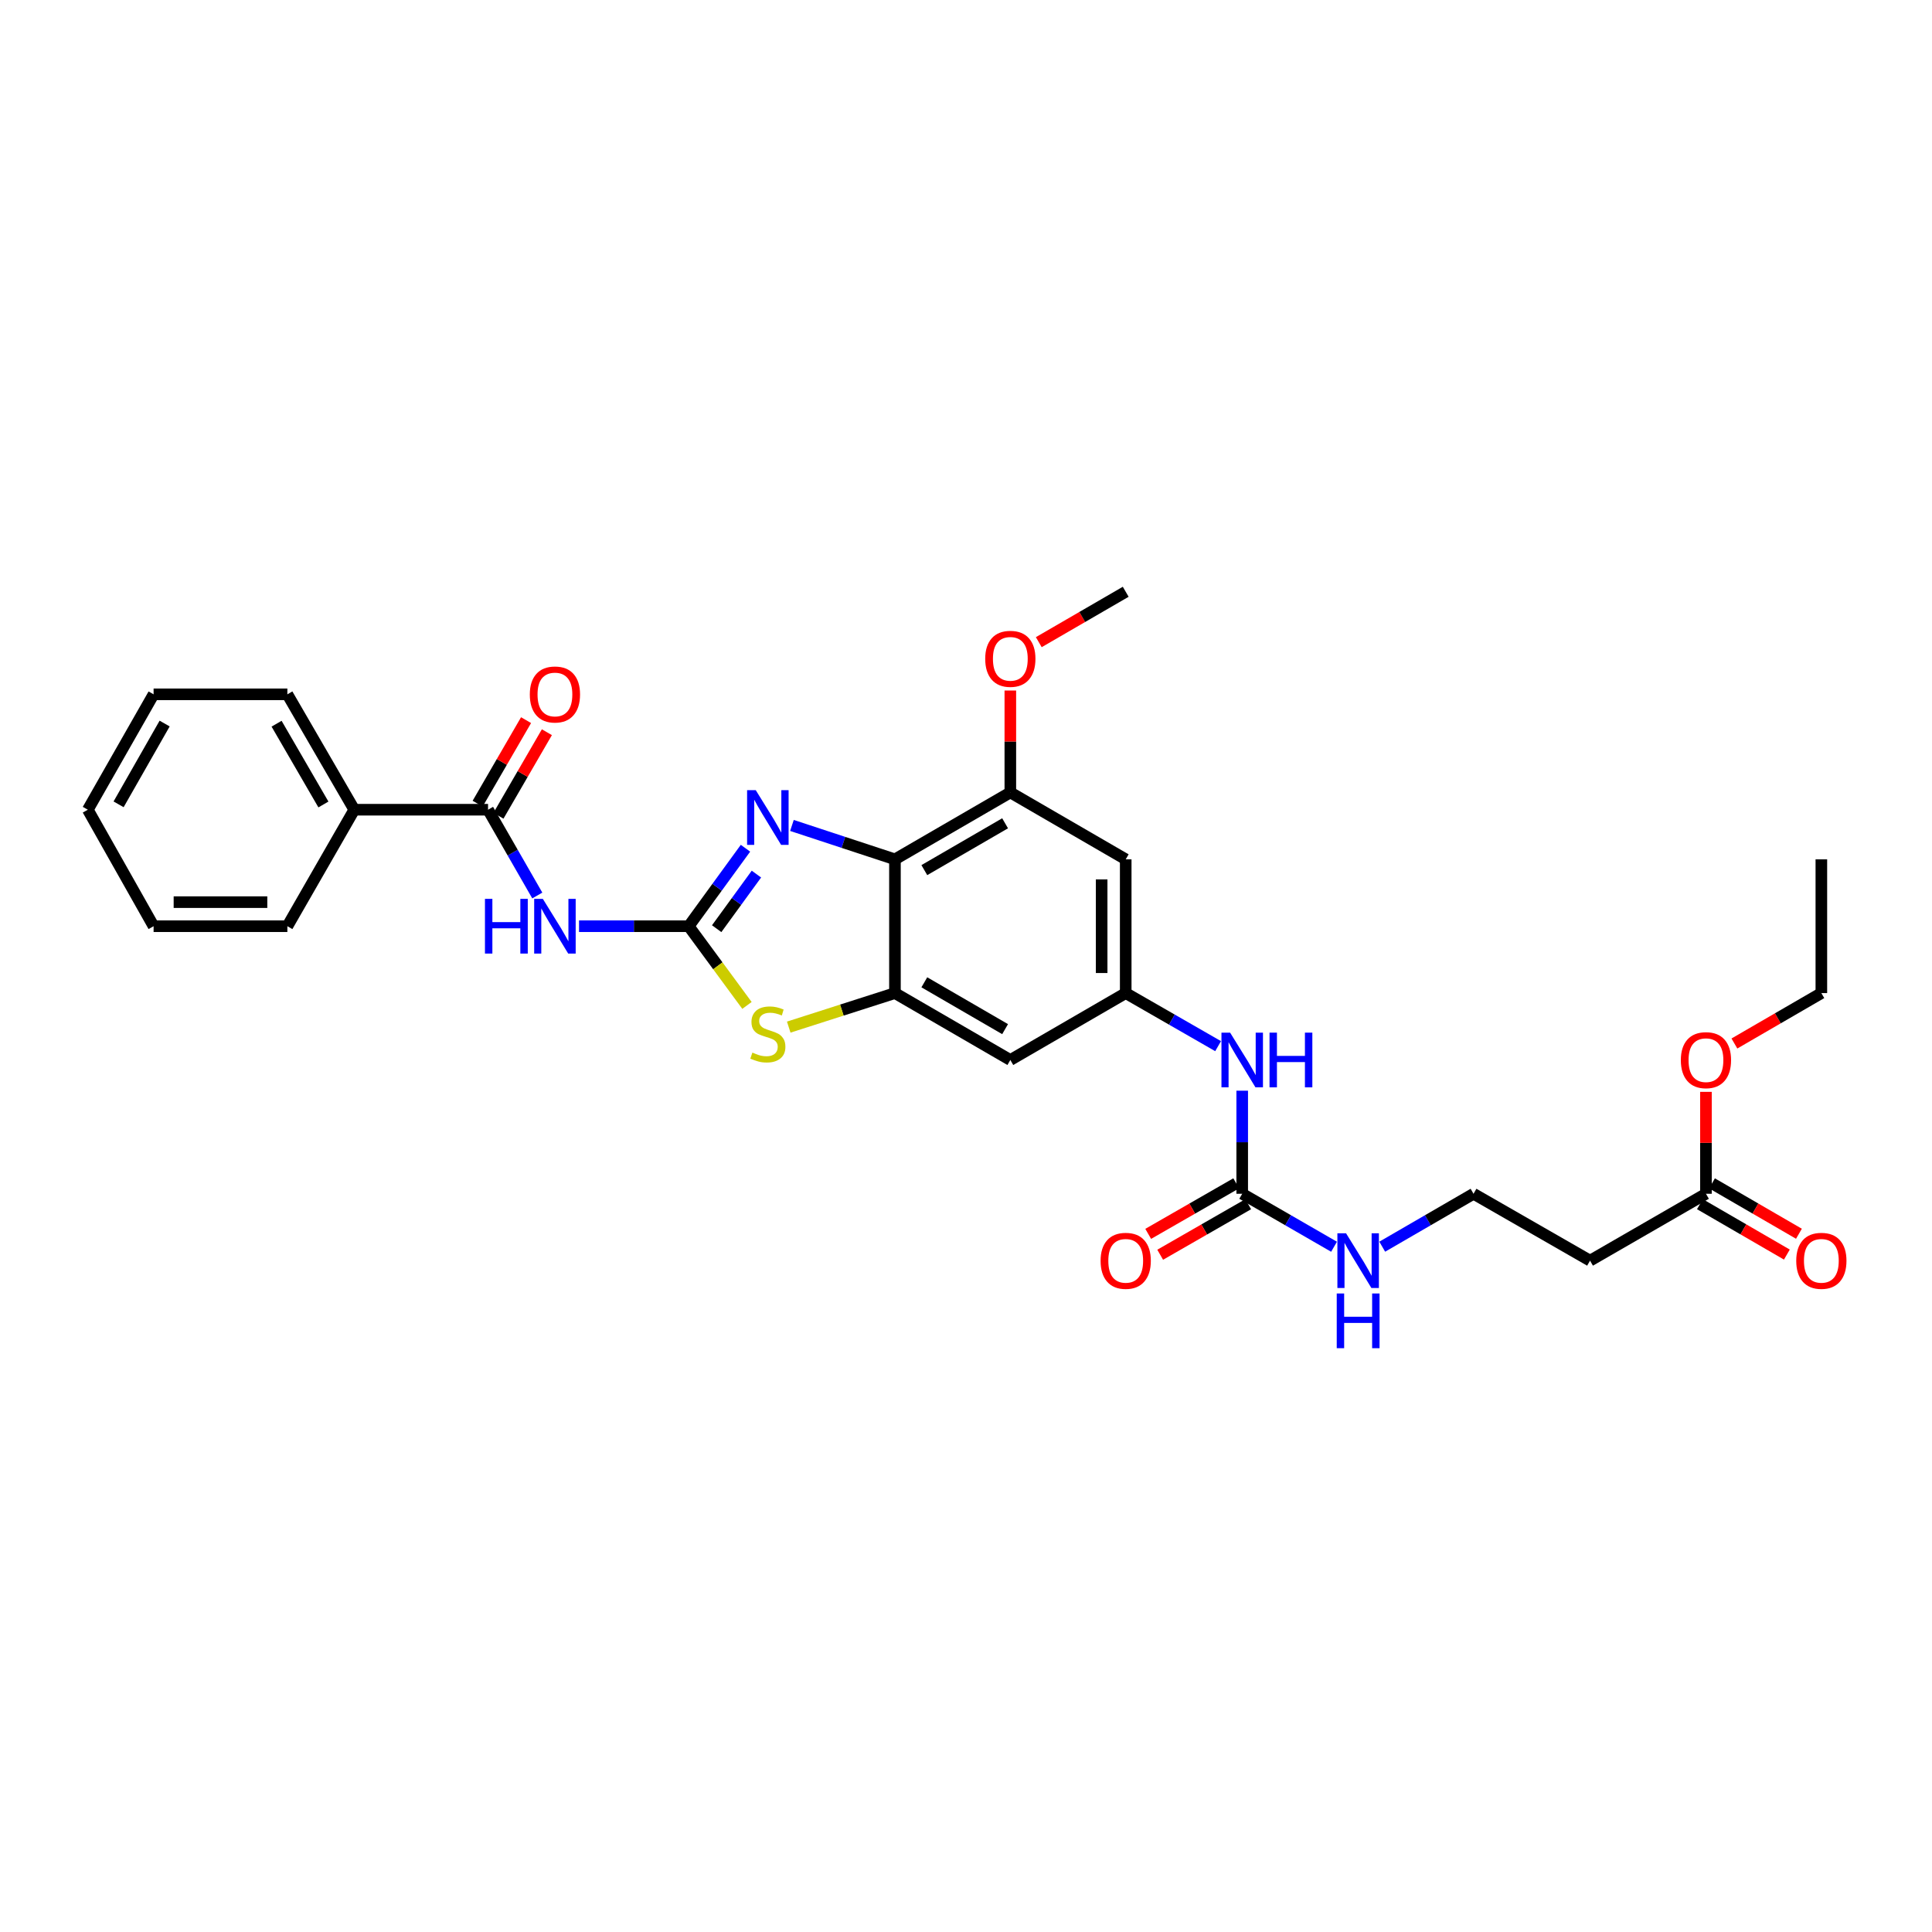<?xml version='1.0' encoding='iso-8859-1'?>
<svg version='1.1' baseProfile='full'
              xmlns='http://www.w3.org/2000/svg'
                      xmlns:rdkit='http://www.rdkit.org/xml'
                      xmlns:xlink='http://www.w3.org/1999/xlink'
                  xml:space='preserve'
width='1000px' height='1000px' viewBox='0 0 1000 1000'>
<!-- END OF HEADER -->
<rect style='opacity:1.0;fill:#FFFFFF;stroke:none' width='1000' height='1000' x='0' y='0'> </rect>
<path class='bond-0' d='M 356.471,479.407 L 371.166,459.226' style='fill:none;fill-rule:evenodd;stroke:#000000;stroke-width:6px;stroke-linecap:butt;stroke-linejoin:miter;stroke-opacity:1' />
<path class='bond-0' d='M 371.166,459.226 L 385.86,439.045' style='fill:none;fill-rule:evenodd;stroke:#0000FF;stroke-width:6px;stroke-linecap:butt;stroke-linejoin:miter;stroke-opacity:1' />
<path class='bond-0' d='M 370.951,480.686 L 381.237,466.559' style='fill:none;fill-rule:evenodd;stroke:#000000;stroke-width:6px;stroke-linecap:butt;stroke-linejoin:miter;stroke-opacity:1' />
<path class='bond-0' d='M 381.237,466.559 L 391.523,452.432' style='fill:none;fill-rule:evenodd;stroke:#0000FF;stroke-width:6px;stroke-linecap:butt;stroke-linejoin:miter;stroke-opacity:1' />
<path class='bond-2' d='M 356.471,479.407 L 328.087,479.407' style='fill:none;fill-rule:evenodd;stroke:#000000;stroke-width:6px;stroke-linecap:butt;stroke-linejoin:miter;stroke-opacity:1' />
<path class='bond-2' d='M 328.087,479.407 L 299.703,479.407' style='fill:none;fill-rule:evenodd;stroke:#0000FF;stroke-width:6px;stroke-linecap:butt;stroke-linejoin:miter;stroke-opacity:1' />
<path class='bond-4' d='M 356.471,479.407 L 371.55,499.905' style='fill:none;fill-rule:evenodd;stroke:#000000;stroke-width:6px;stroke-linecap:butt;stroke-linejoin:miter;stroke-opacity:1' />
<path class='bond-4' d='M 371.55,499.905 L 386.629,520.403' style='fill:none;fill-rule:evenodd;stroke:#CCCC00;stroke-width:6px;stroke-linecap:butt;stroke-linejoin:miter;stroke-opacity:1' />
<path class='bond-1' d='M 409.909,427.249 L 436.566,436.022' style='fill:none;fill-rule:evenodd;stroke:#0000FF;stroke-width:6px;stroke-linecap:butt;stroke-linejoin:miter;stroke-opacity:1' />
<path class='bond-1' d='M 436.566,436.022 L 463.223,444.794' style='fill:none;fill-rule:evenodd;stroke:#000000;stroke-width:6px;stroke-linecap:butt;stroke-linejoin:miter;stroke-opacity:1' />
<path class='bond-6' d='M 463.223,444.794 L 522.946,410.161' style='fill:none;fill-rule:evenodd;stroke:#000000;stroke-width:6px;stroke-linecap:butt;stroke-linejoin:miter;stroke-opacity:1' />
<path class='bond-6' d='M 478.432,450.376 L 520.238,426.133' style='fill:none;fill-rule:evenodd;stroke:#000000;stroke-width:6px;stroke-linecap:butt;stroke-linejoin:miter;stroke-opacity:1' />
<path class='bond-30' d='M 463.223,444.794 L 463.223,514.02' style='fill:none;fill-rule:evenodd;stroke:#000000;stroke-width:6px;stroke-linecap:butt;stroke-linejoin:miter;stroke-opacity:1' />
<path class='bond-5' d='M 278.104,463.509 L 265.358,441.309' style='fill:none;fill-rule:evenodd;stroke:#0000FF;stroke-width:6px;stroke-linecap:butt;stroke-linejoin:miter;stroke-opacity:1' />
<path class='bond-5' d='M 265.358,441.309 L 252.612,419.11' style='fill:none;fill-rule:evenodd;stroke:#000000;stroke-width:6px;stroke-linecap:butt;stroke-linejoin:miter;stroke-opacity:1' />
<path class='bond-3' d='M 463.223,514.02 L 435.734,522.826' style='fill:none;fill-rule:evenodd;stroke:#000000;stroke-width:6px;stroke-linecap:butt;stroke-linejoin:miter;stroke-opacity:1' />
<path class='bond-3' d='M 435.734,522.826 L 408.245,531.633' style='fill:none;fill-rule:evenodd;stroke:#CCCC00;stroke-width:6px;stroke-linecap:butt;stroke-linejoin:miter;stroke-opacity:1' />
<path class='bond-9' d='M 463.223,514.02 L 522.946,548.653' style='fill:none;fill-rule:evenodd;stroke:#000000;stroke-width:6px;stroke-linecap:butt;stroke-linejoin:miter;stroke-opacity:1' />
<path class='bond-9' d='M 478.432,508.438 L 520.238,532.681' style='fill:none;fill-rule:evenodd;stroke:#000000;stroke-width:6px;stroke-linecap:butt;stroke-linejoin:miter;stroke-opacity:1' />
<path class='bond-13' d='M 258.001,422.233 L 270.534,400.612' style='fill:none;fill-rule:evenodd;stroke:#000000;stroke-width:6px;stroke-linecap:butt;stroke-linejoin:miter;stroke-opacity:1' />
<path class='bond-13' d='M 270.534,400.612 L 283.066,378.99' style='fill:none;fill-rule:evenodd;stroke:#FF0000;stroke-width:6px;stroke-linecap:butt;stroke-linejoin:miter;stroke-opacity:1' />
<path class='bond-13' d='M 247.223,415.986 L 259.755,394.364' style='fill:none;fill-rule:evenodd;stroke:#000000;stroke-width:6px;stroke-linecap:butt;stroke-linejoin:miter;stroke-opacity:1' />
<path class='bond-13' d='M 259.755,394.364 L 272.287,372.742' style='fill:none;fill-rule:evenodd;stroke:#FF0000;stroke-width:6px;stroke-linecap:butt;stroke-linejoin:miter;stroke-opacity:1' />
<path class='bond-15' d='M 252.612,419.11 L 183.373,419.11' style='fill:none;fill-rule:evenodd;stroke:#000000;stroke-width:6px;stroke-linecap:butt;stroke-linejoin:miter;stroke-opacity:1' />
<path class='bond-10' d='M 522.946,410.161 L 582.669,444.794' style='fill:none;fill-rule:evenodd;stroke:#000000;stroke-width:6px;stroke-linecap:butt;stroke-linejoin:miter;stroke-opacity:1' />
<path class='bond-20' d='M 522.946,410.161 L 522.946,383.787' style='fill:none;fill-rule:evenodd;stroke:#000000;stroke-width:6px;stroke-linecap:butt;stroke-linejoin:miter;stroke-opacity:1' />
<path class='bond-20' d='M 522.946,383.787 L 522.946,357.412' style='fill:none;fill-rule:evenodd;stroke:#FF0000;stroke-width:6px;stroke-linecap:butt;stroke-linejoin:miter;stroke-opacity:1' />
<path class='bond-7' d='M 642.966,617.893 L 642.966,591.219' style='fill:none;fill-rule:evenodd;stroke:#000000;stroke-width:6px;stroke-linecap:butt;stroke-linejoin:miter;stroke-opacity:1' />
<path class='bond-7' d='M 642.966,591.219 L 642.966,564.544' style='fill:none;fill-rule:evenodd;stroke:#0000FF;stroke-width:6px;stroke-linecap:butt;stroke-linejoin:miter;stroke-opacity:1' />
<path class='bond-16' d='M 639.865,612.491 L 617.085,625.57' style='fill:none;fill-rule:evenodd;stroke:#000000;stroke-width:6px;stroke-linecap:butt;stroke-linejoin:miter;stroke-opacity:1' />
<path class='bond-16' d='M 617.085,625.57 L 594.306,638.649' style='fill:none;fill-rule:evenodd;stroke:#FF0000;stroke-width:6px;stroke-linecap:butt;stroke-linejoin:miter;stroke-opacity:1' />
<path class='bond-16' d='M 646.068,623.295 L 623.288,636.374' style='fill:none;fill-rule:evenodd;stroke:#000000;stroke-width:6px;stroke-linecap:butt;stroke-linejoin:miter;stroke-opacity:1' />
<path class='bond-16' d='M 623.288,636.374 L 600.509,649.453' style='fill:none;fill-rule:evenodd;stroke:#FF0000;stroke-width:6px;stroke-linecap:butt;stroke-linejoin:miter;stroke-opacity:1' />
<path class='bond-17' d='M 642.966,617.893 L 666.734,631.605' style='fill:none;fill-rule:evenodd;stroke:#000000;stroke-width:6px;stroke-linecap:butt;stroke-linejoin:miter;stroke-opacity:1' />
<path class='bond-17' d='M 666.734,631.605 L 690.501,645.317' style='fill:none;fill-rule:evenodd;stroke:#0000FF;stroke-width:6px;stroke-linecap:butt;stroke-linejoin:miter;stroke-opacity:1' />
<path class='bond-8' d='M 582.669,514.02 L 522.946,548.653' style='fill:none;fill-rule:evenodd;stroke:#000000;stroke-width:6px;stroke-linecap:butt;stroke-linejoin:miter;stroke-opacity:1' />
<path class='bond-11' d='M 582.669,514.02 L 606.578,527.753' style='fill:none;fill-rule:evenodd;stroke:#000000;stroke-width:6px;stroke-linecap:butt;stroke-linejoin:miter;stroke-opacity:1' />
<path class='bond-11' d='M 606.578,527.753 L 630.488,541.486' style='fill:none;fill-rule:evenodd;stroke:#0000FF;stroke-width:6px;stroke-linecap:butt;stroke-linejoin:miter;stroke-opacity:1' />
<path class='bond-31' d='M 582.669,514.02 L 582.669,444.794' style='fill:none;fill-rule:evenodd;stroke:#000000;stroke-width:6px;stroke-linecap:butt;stroke-linejoin:miter;stroke-opacity:1' />
<path class='bond-31' d='M 570.211,503.636 L 570.211,455.178' style='fill:none;fill-rule:evenodd;stroke:#000000;stroke-width:6px;stroke-linecap:butt;stroke-linejoin:miter;stroke-opacity:1' />
<path class='bond-12' d='M 883,617.893 L 823,652.513' style='fill:none;fill-rule:evenodd;stroke:#000000;stroke-width:6px;stroke-linecap:butt;stroke-linejoin:miter;stroke-opacity:1' />
<path class='bond-18' d='M 879.876,623.282 L 902.378,636.324' style='fill:none;fill-rule:evenodd;stroke:#000000;stroke-width:6px;stroke-linecap:butt;stroke-linejoin:miter;stroke-opacity:1' />
<path class='bond-18' d='M 902.378,636.324 L 924.88,649.367' style='fill:none;fill-rule:evenodd;stroke:#FF0000;stroke-width:6px;stroke-linecap:butt;stroke-linejoin:miter;stroke-opacity:1' />
<path class='bond-18' d='M 886.123,612.504 L 908.625,625.546' style='fill:none;fill-rule:evenodd;stroke:#000000;stroke-width:6px;stroke-linecap:butt;stroke-linejoin:miter;stroke-opacity:1' />
<path class='bond-18' d='M 908.625,625.546 L 931.127,638.588' style='fill:none;fill-rule:evenodd;stroke:#FF0000;stroke-width:6px;stroke-linecap:butt;stroke-linejoin:miter;stroke-opacity:1' />
<path class='bond-21' d='M 883,617.893 L 883,591.519' style='fill:none;fill-rule:evenodd;stroke:#000000;stroke-width:6px;stroke-linecap:butt;stroke-linejoin:miter;stroke-opacity:1' />
<path class='bond-21' d='M 883,591.519 L 883,565.144' style='fill:none;fill-rule:evenodd;stroke:#FF0000;stroke-width:6px;stroke-linecap:butt;stroke-linejoin:miter;stroke-opacity:1' />
<path class='bond-14' d='M 823,652.513 L 762.696,617.893' style='fill:none;fill-rule:evenodd;stroke:#000000;stroke-width:6px;stroke-linecap:butt;stroke-linejoin:miter;stroke-opacity:1' />
<path class='bond-22' d='M 183.373,419.11 L 148.739,359.38' style='fill:none;fill-rule:evenodd;stroke:#000000;stroke-width:6px;stroke-linecap:butt;stroke-linejoin:miter;stroke-opacity:1' />
<path class='bond-22' d='M 167.4,416.4 L 143.157,374.589' style='fill:none;fill-rule:evenodd;stroke:#000000;stroke-width:6px;stroke-linecap:butt;stroke-linejoin:miter;stroke-opacity:1' />
<path class='bond-23' d='M 183.373,419.11 L 148.739,479.407' style='fill:none;fill-rule:evenodd;stroke:#000000;stroke-width:6px;stroke-linecap:butt;stroke-linejoin:miter;stroke-opacity:1' />
<path class='bond-19' d='M 715.439,645.286 L 739.067,631.59' style='fill:none;fill-rule:evenodd;stroke:#0000FF;stroke-width:6px;stroke-linecap:butt;stroke-linejoin:miter;stroke-opacity:1' />
<path class='bond-19' d='M 739.067,631.59 L 762.696,617.893' style='fill:none;fill-rule:evenodd;stroke:#000000;stroke-width:6px;stroke-linecap:butt;stroke-linejoin:miter;stroke-opacity:1' />
<path class='bond-25' d='M 537.672,332.385 L 560.171,319.343' style='fill:none;fill-rule:evenodd;stroke:#FF0000;stroke-width:6px;stroke-linecap:butt;stroke-linejoin:miter;stroke-opacity:1' />
<path class='bond-25' d='M 560.171,319.343 L 582.669,306.302' style='fill:none;fill-rule:evenodd;stroke:#000000;stroke-width:6px;stroke-linecap:butt;stroke-linejoin:miter;stroke-opacity:1' />
<path class='bond-24' d='M 897.726,540.115 L 920.227,527.067' style='fill:none;fill-rule:evenodd;stroke:#FF0000;stroke-width:6px;stroke-linecap:butt;stroke-linejoin:miter;stroke-opacity:1' />
<path class='bond-24' d='M 920.227,527.067 L 942.729,514.02' style='fill:none;fill-rule:evenodd;stroke:#000000;stroke-width:6px;stroke-linecap:butt;stroke-linejoin:miter;stroke-opacity:1' />
<path class='bond-28' d='M 148.739,359.38 L 79.5,359.38' style='fill:none;fill-rule:evenodd;stroke:#000000;stroke-width:6px;stroke-linecap:butt;stroke-linejoin:miter;stroke-opacity:1' />
<path class='bond-27' d='M 148.739,479.407 L 79.5,479.407' style='fill:none;fill-rule:evenodd;stroke:#000000;stroke-width:6px;stroke-linecap:butt;stroke-linejoin:miter;stroke-opacity:1' />
<path class='bond-27' d='M 138.353,466.949 L 89.886,466.949' style='fill:none;fill-rule:evenodd;stroke:#000000;stroke-width:6px;stroke-linecap:butt;stroke-linejoin:miter;stroke-opacity:1' />
<path class='bond-26' d='M 942.729,514.02 L 942.729,444.794' style='fill:none;fill-rule:evenodd;stroke:#000000;stroke-width:6px;stroke-linecap:butt;stroke-linejoin:miter;stroke-opacity:1' />
<path class='bond-29' d='M 79.5,479.407 L 45.455,419.11' style='fill:none;fill-rule:evenodd;stroke:#000000;stroke-width:6px;stroke-linecap:butt;stroke-linejoin:miter;stroke-opacity:1' />
<path class='bond-32' d='M 79.5,359.38 L 45.455,419.11' style='fill:none;fill-rule:evenodd;stroke:#000000;stroke-width:6px;stroke-linecap:butt;stroke-linejoin:miter;stroke-opacity:1' />
<path class='bond-32' d='M 85.216,374.509 L 61.385,416.32' style='fill:none;fill-rule:evenodd;stroke:#000000;stroke-width:6px;stroke-linecap:butt;stroke-linejoin:miter;stroke-opacity:1' />
<path  class='atom-1' d='M 391.178 408.985
L 400.458 423.985
Q 401.378 425.465, 402.858 428.145
Q 404.338 430.825, 404.418 430.985
L 404.418 408.985
L 408.178 408.985
L 408.178 437.305
L 404.298 437.305
L 394.338 420.905
Q 393.178 418.985, 391.938 416.785
Q 390.738 414.585, 390.378 413.905
L 390.378 437.305
L 386.698 437.305
L 386.698 408.985
L 391.178 408.985
' fill='#0000FF'/>
<path  class='atom-3' d='M 251.012 465.247
L 254.852 465.247
L 254.852 477.287
L 269.332 477.287
L 269.332 465.247
L 273.172 465.247
L 273.172 493.567
L 269.332 493.567
L 269.332 480.487
L 254.852 480.487
L 254.852 493.567
L 251.012 493.567
L 251.012 465.247
' fill='#0000FF'/>
<path  class='atom-3' d='M 280.972 465.247
L 290.252 480.247
Q 291.172 481.727, 292.652 484.407
Q 294.132 487.087, 294.212 487.247
L 294.212 465.247
L 297.972 465.247
L 297.972 493.567
L 294.092 493.567
L 284.132 477.167
Q 282.972 475.247, 281.732 473.047
Q 280.532 470.847, 280.172 470.167
L 280.172 493.567
L 276.492 493.567
L 276.492 465.247
L 280.972 465.247
' fill='#0000FF'/>
<path  class='atom-5' d='M 389.438 544.815
Q 389.758 544.935, 391.078 545.495
Q 392.398 546.055, 393.838 546.415
Q 395.318 546.735, 396.758 546.735
Q 399.438 546.735, 400.998 545.455
Q 402.558 544.135, 402.558 541.855
Q 402.558 540.295, 401.758 539.335
Q 400.998 538.375, 399.798 537.855
Q 398.598 537.335, 396.598 536.735
Q 394.078 535.975, 392.558 535.255
Q 391.078 534.535, 389.998 533.015
Q 388.958 531.495, 388.958 528.935
Q 388.958 525.375, 391.358 523.175
Q 393.798 520.975, 398.598 520.975
Q 401.878 520.975, 405.598 522.535
L 404.678 525.615
Q 401.278 524.215, 398.718 524.215
Q 395.958 524.215, 394.438 525.375
Q 392.918 526.495, 392.958 528.455
Q 392.958 529.975, 393.718 530.895
Q 394.518 531.815, 395.638 532.335
Q 396.798 532.855, 398.718 533.455
Q 401.278 534.255, 402.798 535.055
Q 404.318 535.855, 405.398 537.495
Q 406.518 539.095, 406.518 541.855
Q 406.518 545.775, 403.878 547.895
Q 401.278 549.975, 396.918 549.975
Q 394.398 549.975, 392.478 549.415
Q 390.598 548.895, 388.358 547.975
L 389.438 544.815
' fill='#CCCC00'/>
<path  class='atom-12' d='M 636.706 534.493
L 645.986 549.493
Q 646.906 550.973, 648.386 553.653
Q 649.866 556.333, 649.946 556.493
L 649.946 534.493
L 653.706 534.493
L 653.706 562.813
L 649.826 562.813
L 639.866 546.413
Q 638.706 544.493, 637.466 542.293
Q 636.266 540.093, 635.906 539.413
L 635.906 562.813
L 632.226 562.813
L 632.226 534.493
L 636.706 534.493
' fill='#0000FF'/>
<path  class='atom-12' d='M 657.106 534.493
L 660.946 534.493
L 660.946 546.533
L 675.426 546.533
L 675.426 534.493
L 679.266 534.493
L 679.266 562.813
L 675.426 562.813
L 675.426 549.733
L 660.946 549.733
L 660.946 562.813
L 657.106 562.813
L 657.106 534.493
' fill='#0000FF'/>
<path  class='atom-14' d='M 274.232 359.46
Q 274.232 352.66, 277.592 348.86
Q 280.952 345.06, 287.232 345.06
Q 293.512 345.06, 296.872 348.86
Q 300.232 352.66, 300.232 359.46
Q 300.232 366.34, 296.832 370.26
Q 293.432 374.14, 287.232 374.14
Q 280.992 374.14, 277.592 370.26
Q 274.232 366.38, 274.232 359.46
M 287.232 370.94
Q 291.552 370.94, 293.872 368.06
Q 296.232 365.14, 296.232 359.46
Q 296.232 353.9, 293.872 351.1
Q 291.552 348.26, 287.232 348.26
Q 282.912 348.26, 280.552 351.06
Q 278.232 353.86, 278.232 359.46
Q 278.232 365.18, 280.552 368.06
Q 282.912 370.94, 287.232 370.94
' fill='#FF0000'/>
<path  class='atom-17' d='M 569.669 652.593
Q 569.669 645.793, 573.029 641.993
Q 576.389 638.193, 582.669 638.193
Q 588.949 638.193, 592.309 641.993
Q 595.669 645.793, 595.669 652.593
Q 595.669 659.473, 592.269 663.393
Q 588.869 667.273, 582.669 667.273
Q 576.429 667.273, 573.029 663.393
Q 569.669 659.513, 569.669 652.593
M 582.669 664.073
Q 586.989 664.073, 589.309 661.193
Q 591.669 658.273, 591.669 652.593
Q 591.669 647.033, 589.309 644.233
Q 586.989 641.393, 582.669 641.393
Q 578.349 641.393, 575.989 644.193
Q 573.669 646.993, 573.669 652.593
Q 573.669 658.313, 575.989 661.193
Q 578.349 664.073, 582.669 664.073
' fill='#FF0000'/>
<path  class='atom-18' d='M 696.713 638.353
L 705.993 653.353
Q 706.913 654.833, 708.393 657.513
Q 709.873 660.193, 709.953 660.353
L 709.953 638.353
L 713.713 638.353
L 713.713 666.673
L 709.833 666.673
L 699.873 650.273
Q 698.713 648.353, 697.473 646.153
Q 696.273 643.953, 695.913 643.273
L 695.913 666.673
L 692.233 666.673
L 692.233 638.353
L 696.713 638.353
' fill='#0000FF'/>
<path  class='atom-18' d='M 691.893 669.505
L 695.733 669.505
L 695.733 681.545
L 710.213 681.545
L 710.213 669.505
L 714.053 669.505
L 714.053 697.825
L 710.213 697.825
L 710.213 684.745
L 695.733 684.745
L 695.733 697.825
L 691.893 697.825
L 691.893 669.505
' fill='#0000FF'/>
<path  class='atom-19' d='M 929.729 652.593
Q 929.729 645.793, 933.089 641.993
Q 936.449 638.193, 942.729 638.193
Q 949.009 638.193, 952.369 641.993
Q 955.729 645.793, 955.729 652.593
Q 955.729 659.473, 952.329 663.393
Q 948.929 667.273, 942.729 667.273
Q 936.489 667.273, 933.089 663.393
Q 929.729 659.513, 929.729 652.593
M 942.729 664.073
Q 947.049 664.073, 949.369 661.193
Q 951.729 658.273, 951.729 652.593
Q 951.729 647.033, 949.369 644.233
Q 947.049 641.393, 942.729 641.393
Q 938.409 641.393, 936.049 644.193
Q 933.729 646.993, 933.729 652.593
Q 933.729 658.313, 936.049 661.193
Q 938.409 664.073, 942.729 664.073
' fill='#FF0000'/>
<path  class='atom-21' d='M 509.946 341.001
Q 509.946 334.201, 513.306 330.401
Q 516.666 326.601, 522.946 326.601
Q 529.226 326.601, 532.586 330.401
Q 535.946 334.201, 535.946 341.001
Q 535.946 347.881, 532.546 351.801
Q 529.146 355.681, 522.946 355.681
Q 516.706 355.681, 513.306 351.801
Q 509.946 347.921, 509.946 341.001
M 522.946 352.481
Q 527.266 352.481, 529.586 349.601
Q 531.946 346.681, 531.946 341.001
Q 531.946 335.441, 529.586 332.641
Q 527.266 329.801, 522.946 329.801
Q 518.626 329.801, 516.266 332.601
Q 513.946 335.401, 513.946 341.001
Q 513.946 346.721, 516.266 349.601
Q 518.626 352.481, 522.946 352.481
' fill='#FF0000'/>
<path  class='atom-22' d='M 870 548.733
Q 870 541.933, 873.36 538.133
Q 876.72 534.333, 883 534.333
Q 889.28 534.333, 892.64 538.133
Q 896 541.933, 896 548.733
Q 896 555.613, 892.6 559.533
Q 889.2 563.413, 883 563.413
Q 876.76 563.413, 873.36 559.533
Q 870 555.653, 870 548.733
M 883 560.213
Q 887.32 560.213, 889.64 557.333
Q 892 554.413, 892 548.733
Q 892 543.173, 889.64 540.373
Q 887.32 537.533, 883 537.533
Q 878.68 537.533, 876.32 540.333
Q 874 543.133, 874 548.733
Q 874 554.453, 876.32 557.333
Q 878.68 560.213, 883 560.213
' fill='#FF0000'/>
</svg>
